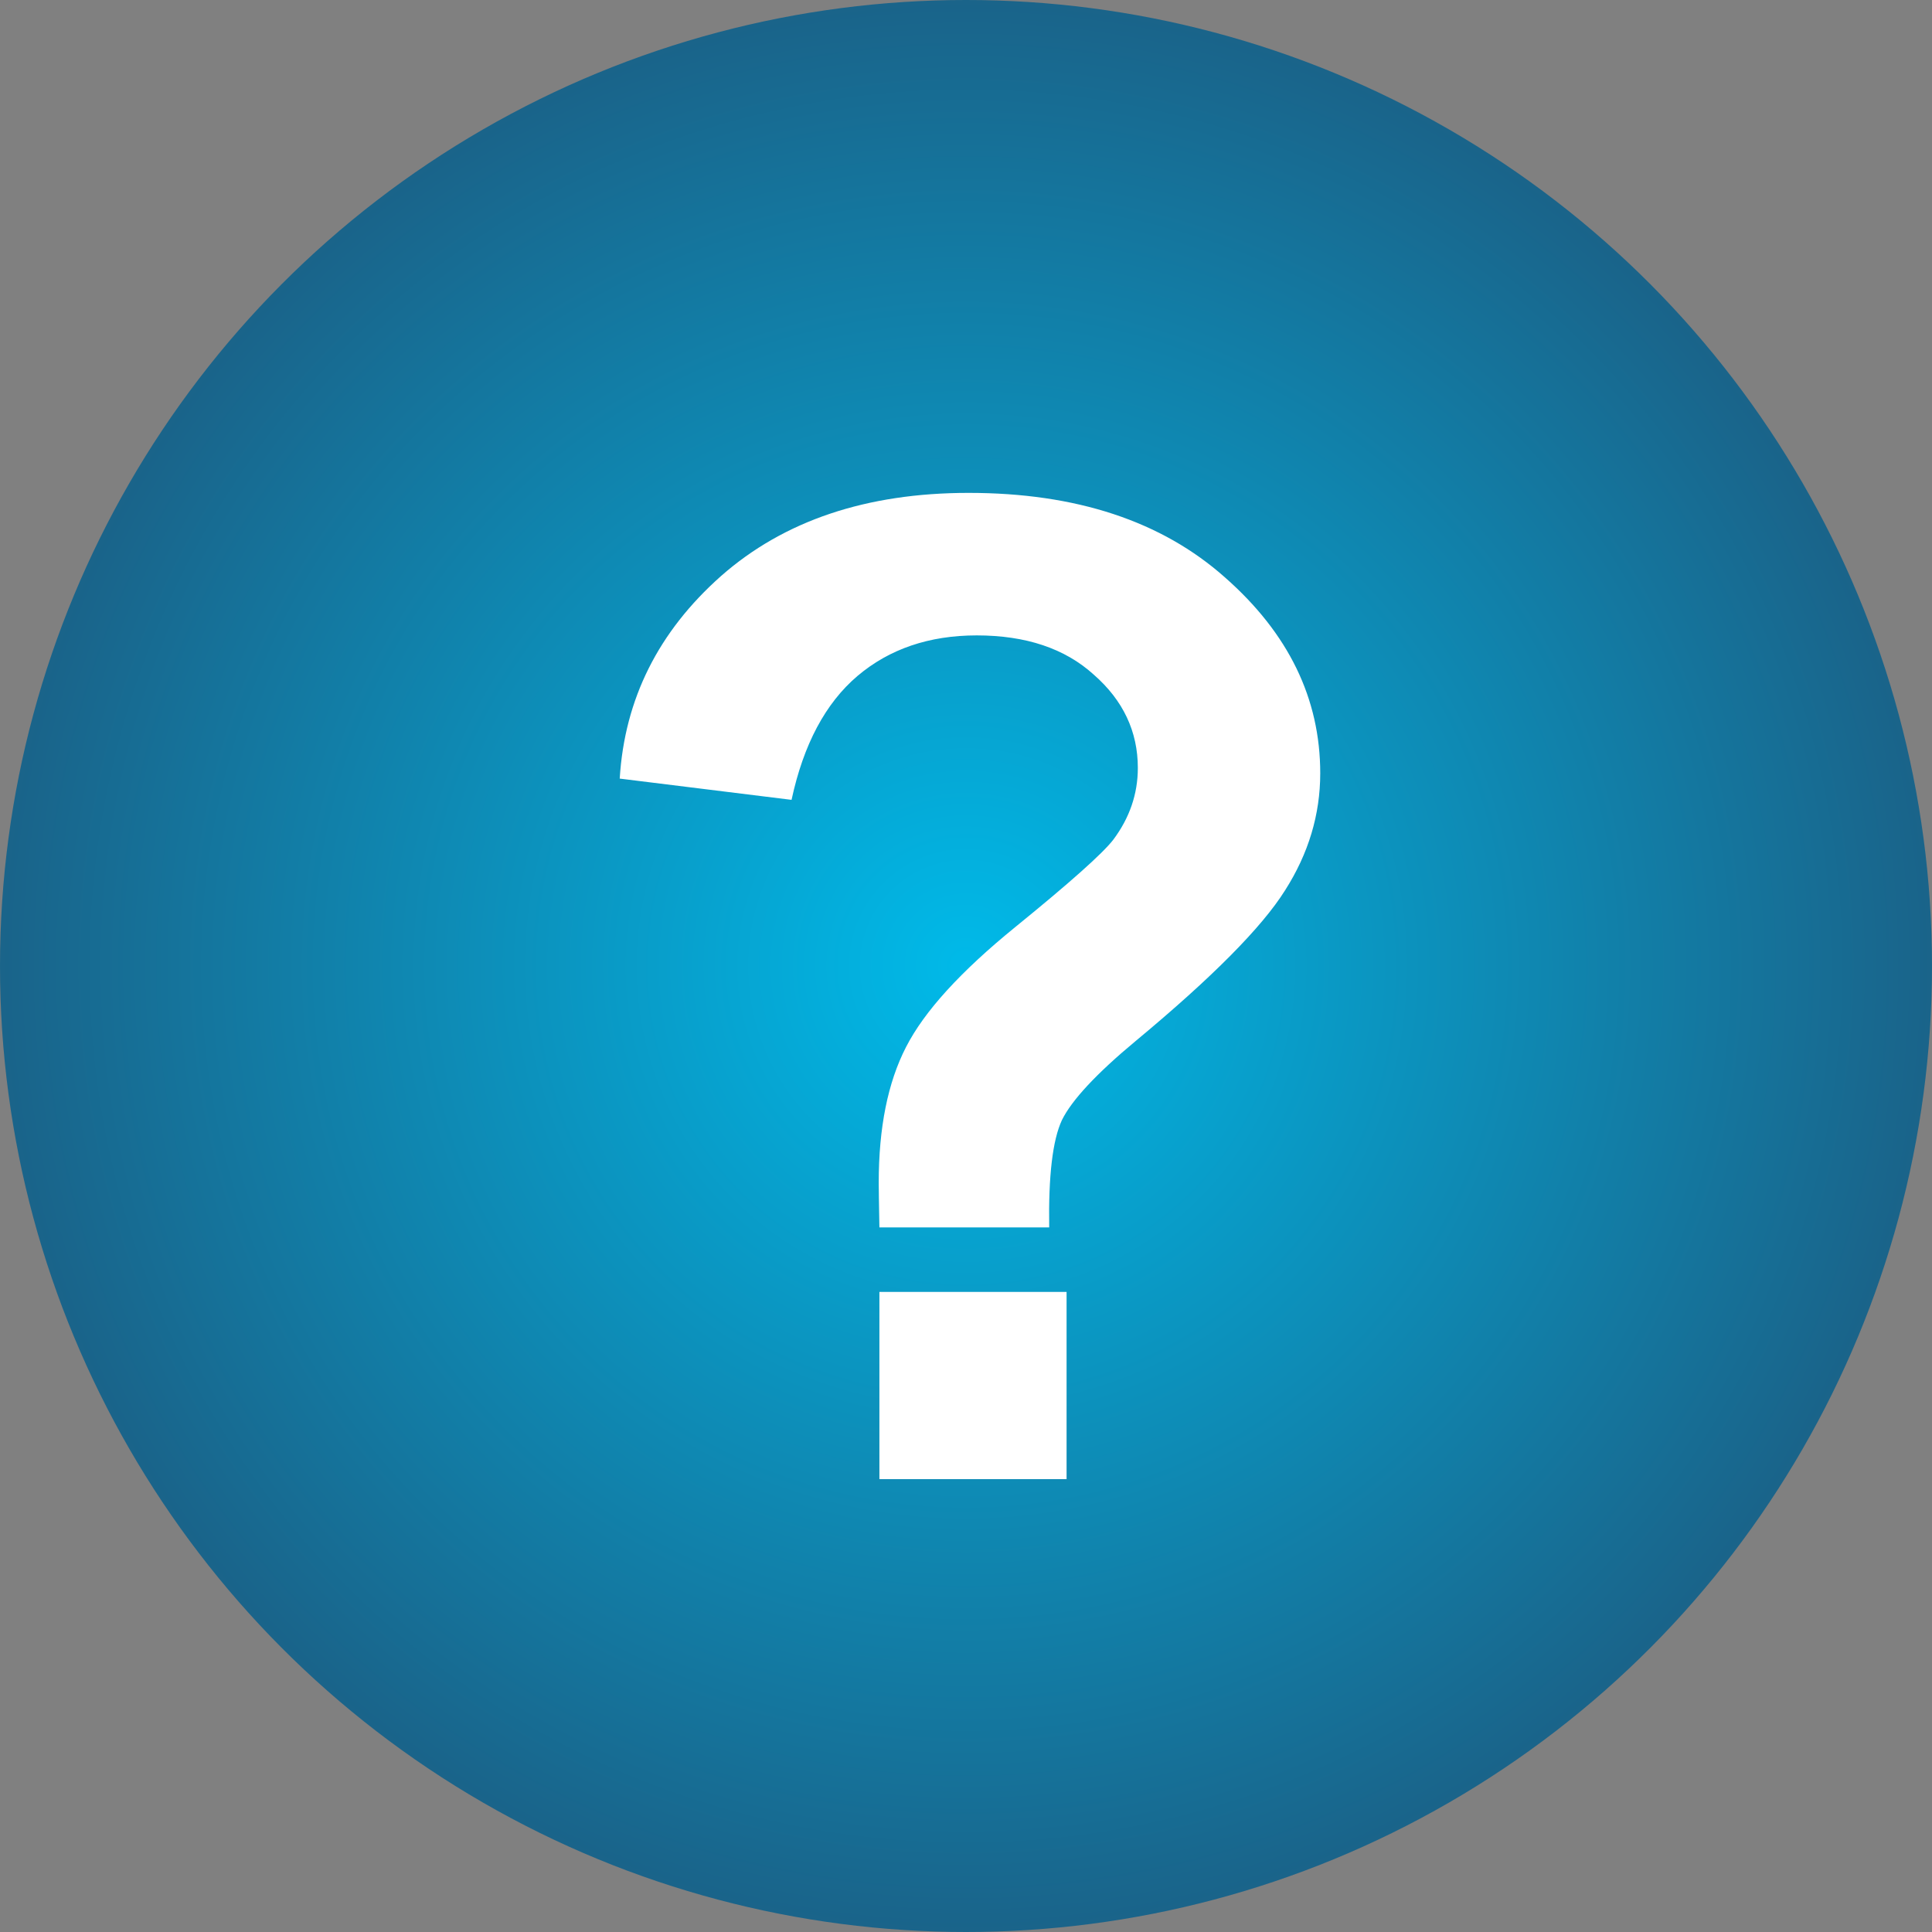 <svg width="17" height="17" viewBox="0 0 17 17" fill="none" xmlns="http://www.w3.org/2000/svg">
<rect x="0" y="0" width="17" height="17" fill="#808080" stroke="none"/>
<circle cx="8.5" cy="8.5" r="8.5" fill="url(#paint0_radial)"/>
<path d="M9.232 10.8H7.738C7.734 10.585 7.732 10.454 7.732 10.407C7.732 9.923 7.812 9.524 7.973 9.212C8.133 8.899 8.453 8.548 8.934 8.157C9.414 7.767 9.701 7.511 9.795 7.39C9.939 7.198 10.012 6.987 10.012 6.757C10.012 6.437 9.883 6.163 9.625 5.937C9.371 5.706 9.027 5.591 8.594 5.591C8.176 5.591 7.826 5.71 7.545 5.948C7.264 6.187 7.07 6.55 6.965 7.038L5.453 6.851C5.496 6.151 5.793 5.558 6.344 5.069C6.898 4.581 7.625 4.337 8.523 4.337C9.469 4.337 10.221 4.585 10.779 5.081C11.338 5.573 11.617 6.147 11.617 6.804C11.617 7.167 11.514 7.511 11.307 7.835C11.104 8.159 10.666 8.601 9.994 9.159C9.646 9.448 9.43 9.681 9.344 9.856C9.262 10.032 9.225 10.347 9.232 10.8ZM7.738 13.015V11.368H9.385V13.015H7.738Z" fill="white"/>
<defs>
<radialGradient id="paint0_radial" cx="0" cy="0" r="1" gradientUnits="userSpaceOnUse" gradientTransform="translate(8.5 8.5) rotate(90) scale(10.5)">
<stop stop-color="#00BAE9"/>
<stop offset="1" stop-color="#204E72"/>
</radialGradient>
</defs>
</svg>
